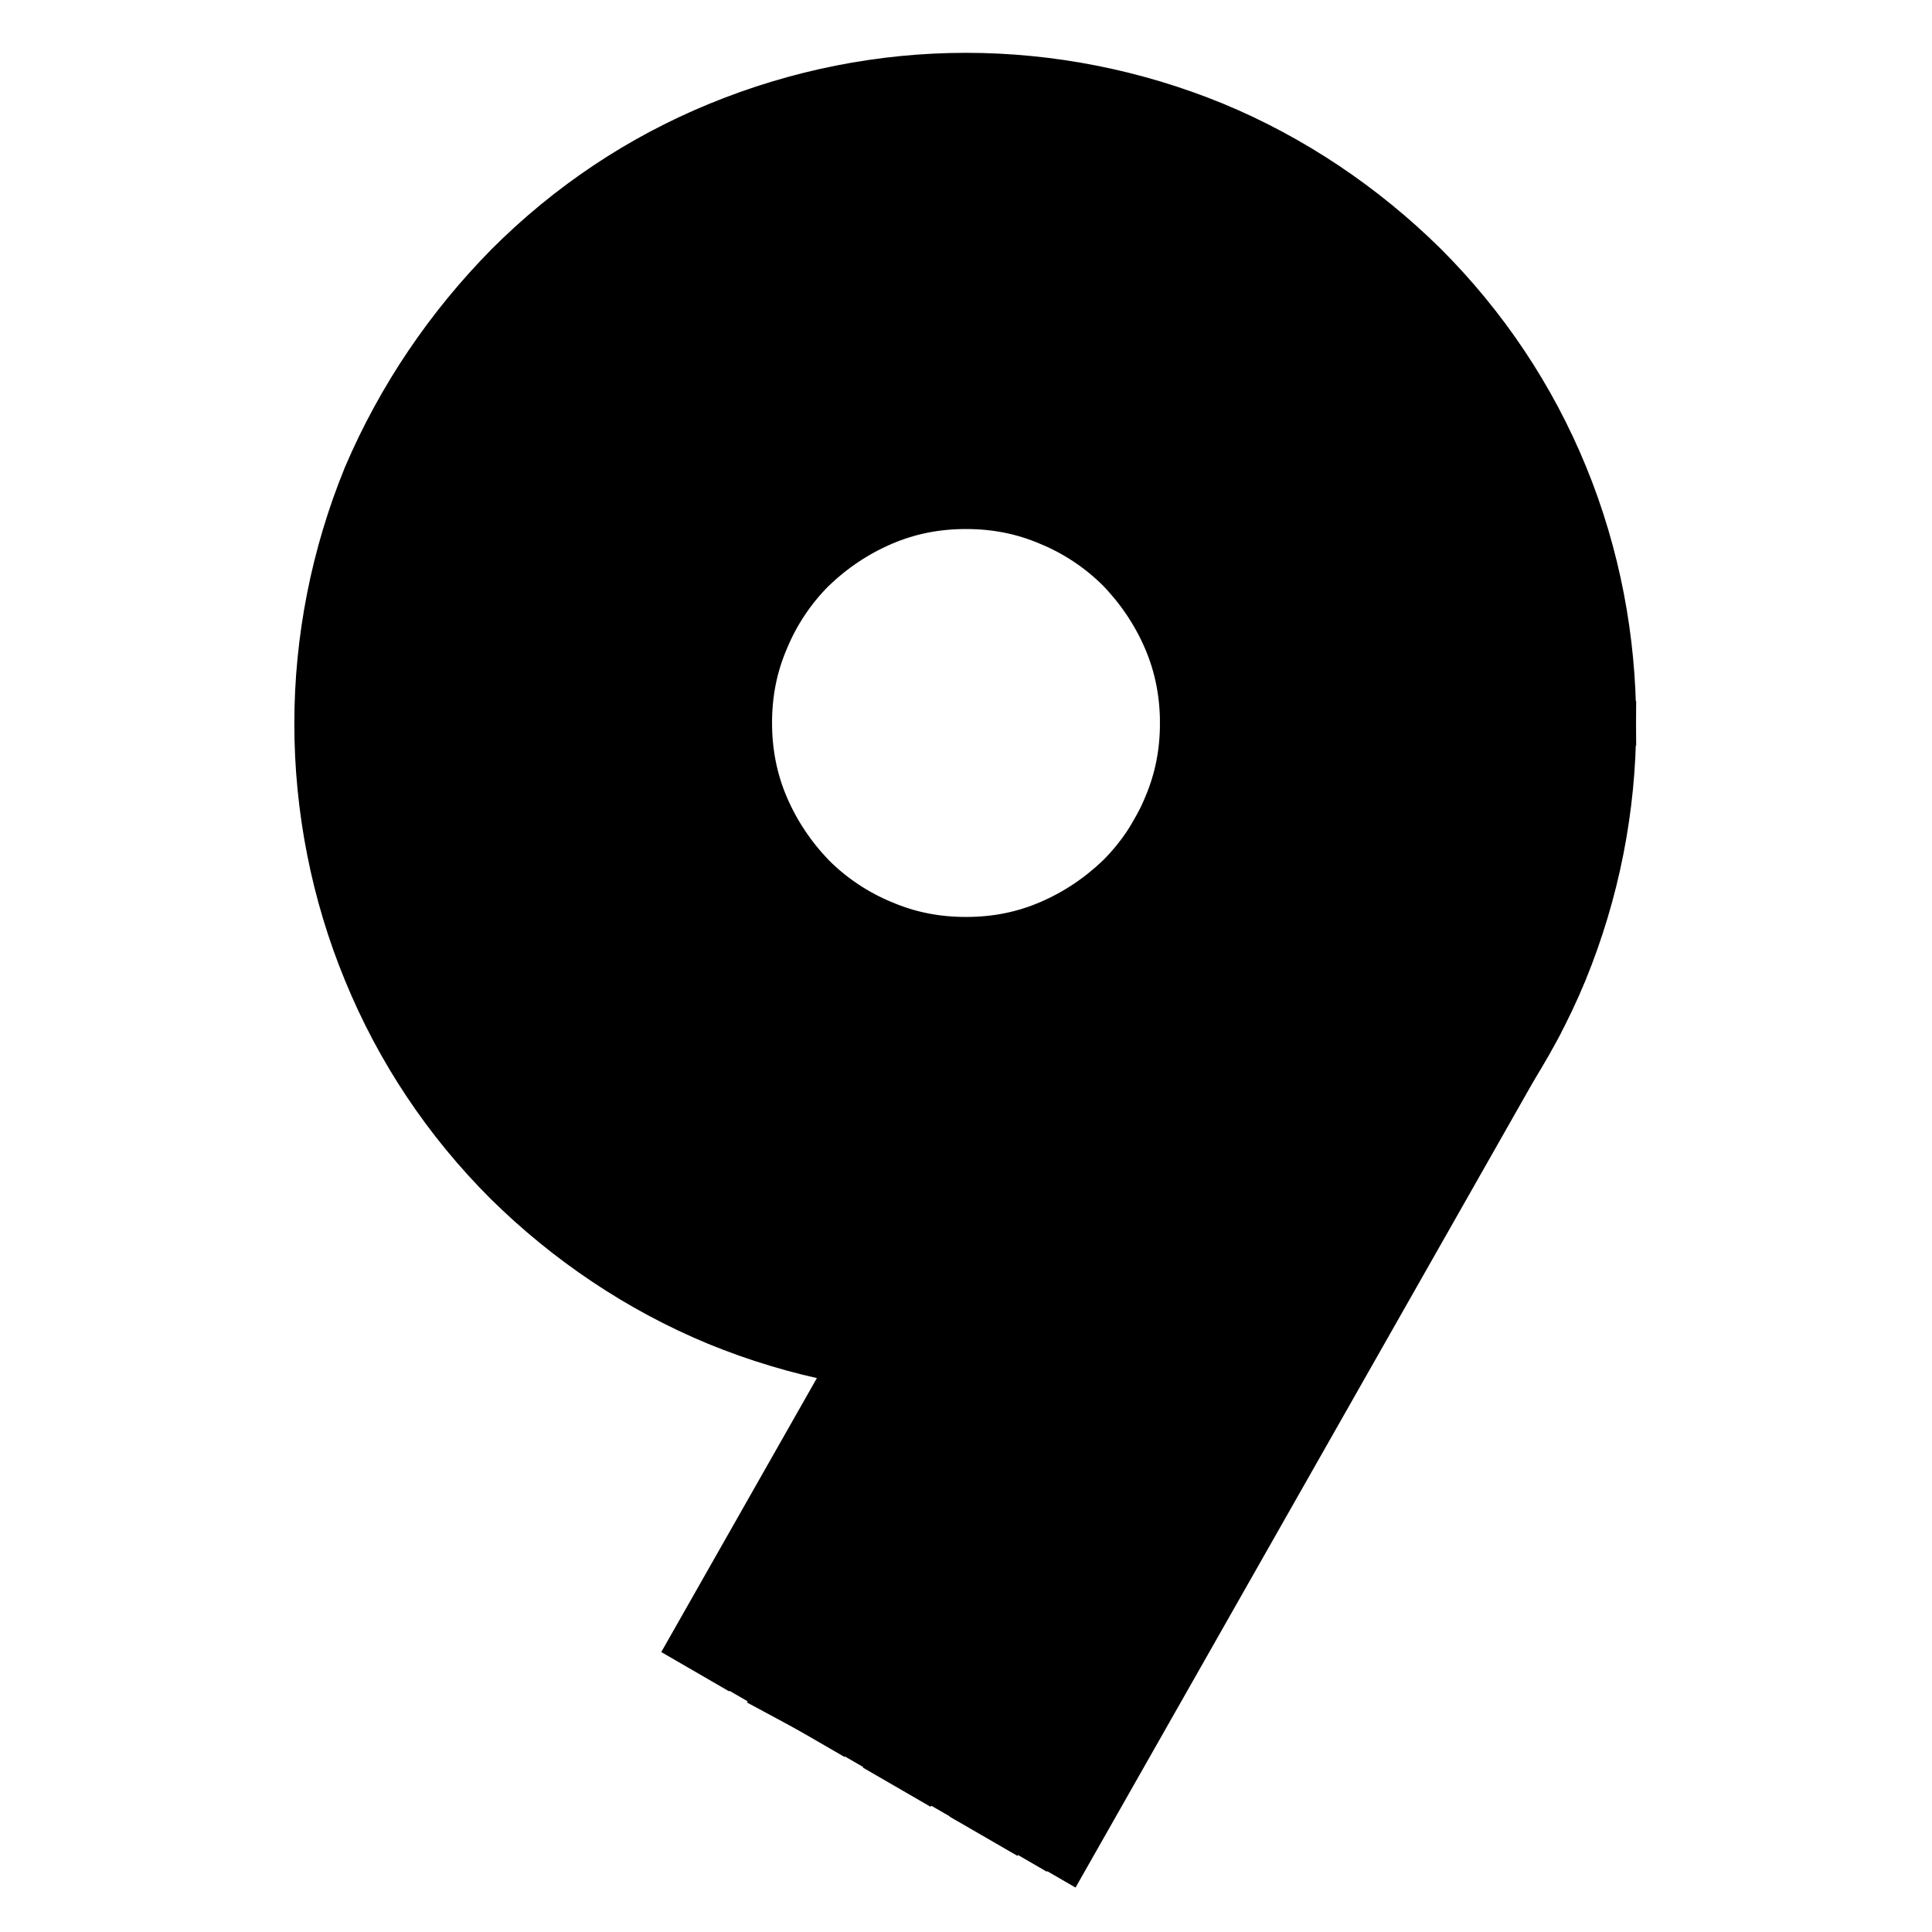<?xml version="1.0" encoding="utf-8"?>
<!-- Svg Vector Icons : http://www.onlinewebfonts.com/icon -->
<!DOCTYPE svg PUBLIC "-//W3C//DTD SVG 1.1//EN" "http://www.w3.org/Graphics/SVG/1.1/DTD/svg11.dtd">
<svg version="1.1" xmlns="http://www.w3.org/2000/svg" xmlns:xlink="http://www.w3.org/1999/xlink" x="0px" y="0px" viewBox="0 0 256 256" enable-background="new 0 0 256 256" xml:space="preserve">
<g> <path stroke-width="6" fill-opacity="0" stroke="#000000"  d="M161.1,95.8h-4.4c0-3.8-0.7-7.5-2.2-11c-1.5-3.5-3.6-6.6-6.2-9.3c-2.7-2.7-5.9-4.8-9.3-6.2 c-3.5-1.5-7.1-2.2-11-2.2s-7.5,0.7-11,2.2c-3.5,1.5-6.6,3.6-9.3,6.2c-2.7,2.7-4.8,5.9-6.2,9.3c-1.5,3.5-2.2,7.1-2.2,11 c0,3.8,0.7,7.5,2.2,11c1.5,3.5,3.6,6.6,6.2,9.3c2.7,2.7,5.9,4.8,9.3,6.2c3.5,1.5,7.1,2.2,11,2.2s7.5-0.7,11-2.2 c3.5-1.5,6.6-3.6,9.3-6.2c2.7-2.7,4.8-5.9,6.2-9.3c1.5-3.5,2.2-7.1,2.2-11H161.1c0,4.4-0.8,8.7-2.5,12.6c-1.7,3.9-4.1,7.7-7.1,10.7 c-3.1,3.1-6.8,5.5-10.7,7.1c-3.9,1.7-8.2,2.5-12.6,2.5s-8.7-0.8-12.6-2.5c-3.9-1.6-7.7-4.1-10.7-7.1c-3.1-3.1-5.5-6.8-7.1-10.7 c-1.6-3.9-2.5-8.2-2.5-12.6c0-4.4,0.8-8.7,2.5-12.6c1.6-3.9,4.1-7.7,7.1-10.7c3.1-3.1,6.8-5.5,10.7-7.1c3.9-1.6,8.2-2.5,12.6-2.5 s8.7,0.8,12.6,2.5c3.9,1.6,7.7,4.1,10.7,7.1c3.1,3.1,5.5,6.8,7.1,10.7C160.3,87.1,161.1,91.5,161.1,95.8L161.1,95.8z"/> <path stroke-width="6" fill-opacity="0" stroke="#000000"  d="M165.5,95.8h-4.4c0-4.4-0.8-8.7-2.5-12.6c-1.7-3.9-4.1-7.7-7.1-10.7c-3.1-3.1-6.8-5.5-10.7-7.1 c-3.9-1.6-8.2-2.5-12.6-2.5s-8.7,0.8-12.6,2.5c-3.9,1.6-7.7,4.1-10.7,7.1c-3.1,3.1-5.5,6.8-7.1,10.7c-1.6,3.9-2.5,8.2-2.5,12.6 c0,4.4,0.8,8.7,2.5,12.6c1.6,3.9,4.1,7.7,7.1,10.7c3.1,3.1,6.8,5.5,10.7,7.1c3.9,1.7,8.2,2.5,12.6,2.5s8.7-0.8,12.6-2.5 c3.9-1.6,7.7-4.1,10.7-7.1c3.1-3.1,5.5-6.8,7.1-10.7c1.6-3.9,2.5-8.2,2.5-12.6H165.5c0,4.9-1,9.8-2.8,14.3 c-1.8,4.5-4.7,8.7-8.2,12.2c-3.5,3.5-7.6,6.2-12.2,8.2c-4.5,1.8-9.3,2.8-14.3,2.8s-9.8-1-14.3-2.8c-4.5-1.8-8.7-4.7-12.2-8.2 c-3.5-3.5-6.2-7.6-8.2-12.2c-1.8-4.5-2.8-9.3-2.8-14.3c0-4.9,1-9.8,2.8-14.3c1.8-4.5,4.7-8.7,8.2-12.2c3.5-3.5,7.6-6.2,12.2-8.2 c4.5-1.8,9.3-2.8,14.3-2.8s9.8,1,14.3,2.8c4.5,1.8,8.7,4.7,12.2,8.2c3.5,3.5,6.2,7.6,8.2,12.2C164.5,86,165.5,90.9,165.5,95.8z"/> <path stroke-width="6" fill-opacity="0" stroke="#000000"  d="M169.9,95.8h-4.4c0-4.9-1-9.8-2.8-14.3c-1.8-4.5-4.7-8.7-8.2-12.2c-3.5-3.5-7.6-6.2-12.2-8.2 c-4.5-1.8-9.3-2.8-14.3-2.8s-9.8,1-14.3,2.8c-4.5,1.8-8.7,4.7-12.2,8.2c-3.5,3.5-6.2,7.6-8.2,12.2c-1.8,4.5-2.8,9.3-2.8,14.3 c0,4.9,1,9.8,2.8,14.3c1.8,4.5,4.7,8.7,8.2,12.2c3.5,3.5,7.6,6.2,12.2,8.2c4.5,1.8,9.3,2.8,14.3,2.8c4.9,0,9.8-1,14.3-2.8 c4.5-1.8,8.7-4.7,12.2-8.2c3.5-3.5,6.2-7.6,8.2-12.2c1.8-4.5,2.8-9.3,2.8-14.3H169.9c0,5.5-1.1,11-3.2,16c-2.1,5-5.2,9.7-9.1,13.6 c-3.8,3.8-8.5,7-13.6,9.1c-5,2.1-10.5,3.2-16,3.2s-11-1.1-16-3.2c-5-2.1-9.7-5.2-13.6-9.1c-3.8-3.8-7-8.5-9.1-13.6 c-2.1-5-3.2-10.5-3.2-16c0-5.5,1.1-11,3.2-16s5.2-9.7,9.1-13.6s8.5-7,13.6-9.1c5-2.1,10.5-3.2,16-3.2s11,1.1,16,3.2 s9.7,5.2,13.6,9.1c3.8,3.8,7,8.5,9.1,13.6S169.9,90.4,169.9,95.8L169.9,95.8z"/> <path stroke-width="6" fill-opacity="0" stroke="#000000"  d="M174.3,95.8h-4.4c0-5.5-1.1-11-3.2-16s-5.2-9.7-9.1-13.6c-3.8-3.8-8.5-7-13.6-9.1S133.5,54,128,54 s-11,1.1-16,3.2c-5,2.1-9.7,5.2-13.6,9.1s-7,8.5-9.1,13.6s-3.2,10.5-3.2,16c0,5.5,1.1,11,3.2,16c2.1,5,5.2,9.7,9.1,13.6 s8.5,7,13.6,9.1c5,2.1,10.5,3.2,16,3.2s11-1.1,16-3.2c5-2.1,9.7-5.2,13.6-9.1c3.8-3.8,7-8.5,9.1-13.6c2.1-5,3.2-10.5,3.2-16H174.3 c0,6-1.2,12.1-3.5,17.7c-2.3,5.6-5.8,10.7-10.1,15c-4.3,4.3-9.4,7.7-15,10.1c-5.6,2.3-11.6,3.5-17.7,3.5c-6,0-12.1-1.2-17.7-3.5 s-10.7-5.8-15-10.1c-4.3-4.3-7.7-9.4-10.1-15c-2.3-5.6-3.5-11.6-3.5-17.7c0-6,1.2-12.1,3.5-17.7c2.3-5.6,5.8-10.7,10.1-15 c4.3-4.3,9.4-7.7,15-10.1c5.6-2.3,11.6-3.5,17.7-3.5c6,0,12.1,1.2,17.7,3.5c5.6,2.3,10.7,5.8,15,10.1c4.3,4.3,7.7,9.4,10.1,15 C173.1,83.8,174.3,89.8,174.3,95.8L174.3,95.8z"/> <path stroke-width="6" fill-opacity="0" stroke="#000000"  d="M178.7,95.8h-4.4c0-6-1.2-12.1-3.5-17.7c-2.3-5.6-5.8-10.7-10.1-15s-9.4-7.7-15-10.1 c-5.6-2.3-11.6-3.5-17.7-3.5c-6,0-12.1,1.2-17.7,3.5s-10.7,5.8-15,10.1c-4.3,4.3-7.7,9.4-10.1,15c-2.3,5.6-3.5,11.6-3.5,17.7 c0,6,1.2,12.1,3.5,17.7c2.3,5.6,5.8,10.7,10.1,15c4.3,4.3,9.4,7.7,15,10.1c5.6,2.3,11.6,3.5,17.7,3.5c6,0,12.1-1.2,17.7-3.5 c5.6-2.3,10.7-5.8,15-10.1c4.3-4.3,7.7-9.4,10.1-15c2.3-5.6,3.5-11.6,3.5-17.7H178.7c0,6.7-1.3,13.3-3.8,19.4 c-2.6,6.1-6.3,11.7-11,16.4c-4.7,4.7-10.4,8.4-16.4,11c-6.1,2.6-12.7,3.8-19.4,3.8c-6.7,0-13.3-1.3-19.4-3.8 c-6.1-2.6-11.7-6.3-16.4-11c-4.7-4.7-8.4-10.4-11-16.4c-2.6-6.1-3.8-12.7-3.8-19.4c0-6.7,1.3-13.3,3.8-19.4 c2.6-6.1,6.3-11.7,11-16.4c4.7-4.7,10.4-8.4,16.4-11c6.1-2.6,12.7-3.8,19.4-3.8c6.7,0,13.3,1.3,19.4,3.8c6.1,2.6,11.7,6.3,16.4,11 c4.7,4.7,8.4,10.4,11,16.4C177.4,82.6,178.7,89.2,178.7,95.8z"/> <path stroke-width="6" fill-opacity="0" stroke="#000000"  d="M183.1,95.8h-4.4c0-6.7-1.3-13.3-3.8-19.4c-2.6-6.1-6.3-11.7-11-16.4c-4.7-4.7-10.4-8.4-16.4-11 c-6.1-2.6-12.7-3.8-19.4-3.8c-6.7,0-13.3,1.3-19.4,3.8c-6.1,2.6-11.7,6.3-16.4,11c-4.7,4.7-8.4,10.4-11,16.4 c-2.6,6.1-3.8,12.7-3.8,19.4c0,6.7,1.3,13.3,3.8,19.4c2.6,6.1,6.3,11.7,11,16.4c4.7,4.7,10.4,8.4,16.4,11 c6.1,2.6,12.7,3.8,19.4,3.8c6.7,0,13.3-1.3,19.4-3.8c6.1-2.6,11.7-6.3,16.4-11c4.7-4.7,8.4-10.4,11-16.4c2.6-6.1,3.8-12.7,3.8-19.4 H183.1c0,7.2-1.4,14.4-4.2,21.1c-2.7,6.7-6.9,12.7-11.9,17.9c-5.1,5.1-11.2,9.2-17.9,11.9c-6.7,2.7-13.8,4.2-21.1,4.2 c-7.2,0-14.4-1.4-21.1-4.2c-6.7-2.7-12.7-6.9-17.9-11.9c-5.1-5.1-9.2-11.2-11.9-17.9c-2.7-6.7-4.2-13.8-4.2-21.1 c0-7.2,1.4-14.4,4.2-21.1C79.9,68.1,84,62,89.1,56.9c5.1-5.1,11.2-9.2,17.9-11.9c6.7-2.7,13.8-4.2,21.1-4.2 c7.2,0,14.4,1.4,21.1,4.2c6.7,2.7,12.7,6.9,17.9,11.9c5.1,5.1,9.2,11.2,11.9,17.9C181.7,81.5,183.1,88.6,183.1,95.8L183.1,95.8z"/> <path stroke-width="6" fill-opacity="0" stroke="#000000"  d="M187.5,95.8h-4.4c0-7.2-1.4-14.4-4.2-21.1c-2.7-6.7-6.9-12.7-11.9-17.9c-5.1-5.1-11.2-9.2-17.9-11.9 c-6.7-2.7-13.8-4.2-21.1-4.2c-7.2,0-14.4,1.4-21.1,4.2c-6.7,2.7-12.7,6.9-17.9,11.9c-5.1,5.1-9.2,11.2-11.9,17.9 c-2.7,6.7-4.2,13.8-4.2,21.1c0,7.2,1.4,14.4,4.2,21.1c2.7,6.7,6.9,12.7,11.9,17.9c5.1,5.1,11.2,9.2,17.9,11.9 c6.7,2.7,13.8,4.2,21.1,4.2c7.2,0,14.4-1.4,21.1-4.2c6.7-2.7,12.7-6.9,17.9-11.9c5.1-5.1,9.2-11.2,11.9-17.9s4.2-13.8,4.2-21.1 H187.5c0,7.8-1.6,15.6-4.5,22.7c-3,7.2-7.4,13.7-12.9,19.3c-5.5,5.5-12.1,9.9-19.3,12.9c-7.1,3-14.9,4.5-22.7,4.5 c-7.8,0-15.6-1.6-22.7-4.5c-7.2-3-13.7-7.4-19.3-12.9c-5.5-5.5-9.9-12.1-12.9-19.3c-3-7.1-4.5-14.9-4.5-22.7 c0-7.8,1.6-15.6,4.5-22.7c3-7.2,7.4-13.7,12.9-19.3c5.5-5.5,12.1-9.9,19.3-12.9c7.1-3,14.9-4.5,22.7-4.5c7.8,0,15.6,1.6,22.7,4.5 c7.2,3,13.7,7.4,19.3,12.9c5.5,5.5,9.9,12.1,12.9,19.3C185.9,80.3,187.5,88.1,187.5,95.8L187.5,95.8z"/> <path stroke-width="6" fill-opacity="0" stroke="#000000"  d="M191.9,95.8h-4.4c0-7.8-1.6-15.6-4.5-22.7c-3-7.2-7.4-13.7-12.9-19.3c-5.5-5.5-12.1-9.9-19.3-12.9 c-7.1-3-14.9-4.5-22.7-4.5c-7.8,0-15.6,1.6-22.7,4.5c-7.2,3-13.7,7.4-19.3,12.9c-5.5,5.5-9.9,12.1-12.9,19.3 c-3,7.1-4.5,14.9-4.5,22.7c0,7.8,1.6,15.6,4.5,22.7c3,7.2,7.4,13.7,12.9,19.3c5.5,5.5,12.1,9.9,19.3,12.9c7.1,3,14.9,4.5,22.7,4.5 c7.8,0,15.6-1.6,22.7-4.5c7.2-3,13.7-7.4,19.3-12.9c5.5-5.5,9.9-12.1,12.9-19.3c3-7.1,4.5-14.9,4.5-22.7H191.9 c0,8.3-1.7,16.7-4.9,24.5c-3.2,7.7-8,14.8-13.8,20.7c-5.9,5.9-13,10.6-20.7,13.8c-7.7,3.2-16.1,4.9-24.5,4.9 c-8.3,0-16.7-1.6-24.5-4.9c-7.7-3.2-14.8-8-20.7-13.8c-5.9-5.9-10.6-13-13.8-20.7c-3.2-7.7-4.9-16.1-4.9-24.5 c0-8.3,1.6-16.7,4.9-24.5c3.2-7.7,8-14.8,13.8-20.7c6-5.9,13-10.6,20.7-13.8c7.7-3.2,16.1-4.9,24.5-4.9c8.3,0,16.7,1.6,24.5,4.9 c7.7,3.2,14.8,8,20.7,13.8c5.9,5.9,10.6,13,13.8,20.7C190.2,79.2,191.9,87.5,191.9,95.8z"/> <path stroke-width="6" fill-opacity="0" stroke="#000000"  d="M196.3,95.8h-4.4c0-8.3-1.7-16.7-4.9-24.5c-3.2-7.7-8-14.8-13.8-20.7c-5.9-5.9-13-10.6-20.7-13.8 c-7.7-3.2-16.1-4.9-24.5-4.9c-8.3,0-16.7,1.6-24.5,4.9c-7.7,3.2-14.8,8-20.7,13.8c-5.9,6-10.6,13-13.8,20.7 c-3.2,7.8-4.9,16.1-4.9,24.5c0,8.3,1.6,16.7,4.9,24.5c3.2,7.7,8,14.8,13.8,20.7c5.9,5.9,13,10.6,20.7,13.8 c7.7,3.2,16.1,4.9,24.5,4.9c8.3,0,16.7-1.6,24.5-4.9c7.7-3.2,14.8-8,20.7-13.8c5.9-5.9,10.6-13,13.8-20.7 c3.2-7.7,4.9-16.1,4.9-24.5H196.3c0,8.9-1.7,17.9-5.2,26.1c-3.4,8.2-8.5,15.9-14.8,22.2c-6.3,6.3-13.8,11.4-22.2,14.8 c-8.2,3.4-17.2,5.2-26.1,5.2s-17.9-1.7-26.1-5.2c-8.2-3.4-15.9-8.5-22.2-14.8c-6.3-6.3-11.4-13.8-14.8-22.2 c-3.4-8.2-5.2-17.2-5.2-26.1c0-8.9,1.7-17.9,5.2-26.1c3.4-8.2,8.5-15.9,14.8-22.2c6.3-6.3,13.8-11.4,22.2-14.8 c8.2-3.4,17.2-5.2,26.1-5.2s17.9,1.7,26.1,5.2c8.2,3.4,15.9,8.5,22.2,14.8c6.3,6.3,11.4,13.8,14.8,22.2 C194.5,78,196.3,87,196.3,95.8z"/> <path stroke-width="6" fill-opacity="0" stroke="#000000"  d="M200.7,95.8h-4.4c0-8.9-1.7-17.9-5.2-26.1c-3.4-8.2-8.5-15.9-14.8-22.2c-6.3-6.3-13.8-11.4-22.2-14.8 c-8.2-3.4-17.2-5.2-26.1-5.2s-17.9,1.7-26.1,5.2c-8.2,3.4-15.9,8.5-22.2,14.8c-6.3,6.3-11.4,13.8-14.8,22.2 C61.4,78,59.6,87,59.6,95.8c0,8.9,1.7,17.9,5.2,26.1c3.4,8.2,8.5,15.9,14.8,22.2c6.3,6.3,13.8,11.4,22.2,14.8 c8.2,3.4,17.2,5.2,26.1,5.2s17.9-1.7,26.1-5.2c8.2-3.4,15.9-8.5,22.2-14.8c6.3-6.3,11.4-13.8,14.8-22.2c3.4-8.2,5.2-17.2,5.2-26.1 H200.7c0,9.4-1.8,19.1-5.5,27.9c-3.7,8.8-9.1,16.9-15.8,23.5c-6.7,6.7-14.8,12.1-23.5,15.8c-8.8,3.7-18.3,5.5-27.9,5.5 c-9.4,0-19.1-1.8-27.9-5.5c-8.8-3.7-16.9-9.1-23.5-15.8c-6.7-6.7-12.1-14.8-15.8-23.5c-3.7-8.8-5.5-18.3-5.5-27.9 c0-9.4,1.8-19.1,5.5-27.9c3.7-8.8,9.1-16.9,15.8-23.5c6.7-6.7,14.8-12.1,23.5-15.8c8.8-3.7,18.3-5.5,27.9-5.5 c9.4,0,19.1,1.8,27.9,5.5c8.8,3.7,16.9,9.1,23.5,15.8c6.7,6.8,12.1,14.8,15.8,23.5S200.7,86.4,200.7,95.8L200.7,95.8z"/> <path stroke-width="6" fill-opacity="0" stroke="#000000"  d="M205.1,95.8h-4.4c0-9.4-1.8-19.1-5.5-27.9s-9.1-16.9-15.8-23.5c-6.7-6.7-14.8-12.1-23.5-15.8 c-8.8-3.7-18.3-5.5-27.9-5.5c-9.4,0-19.1,1.8-27.9,5.5c-8.8,3.7-16.9,9.1-23.5,15.8C69.9,51.2,64.5,59.2,60.8,68 c-3.7,8.8-5.5,18.3-5.5,27.9c0,9.4,1.8,19.1,5.5,27.9c3.7,8.8,9.1,16.9,15.8,23.5c6.8,6.7,14.8,12.1,23.5,15.8 c8.8,3.7,18.3,5.5,27.9,5.5c9.4,0,19.1-1.8,27.9-5.5c8.8-3.7,16.9-9.1,23.5-15.8c6.7-6.7,12.1-14.8,15.8-23.5 c3.7-8.8,5.5-18.3,5.5-27.9H205.1c0,10.1-2,20.2-5.9,29.5c-3.8,9.3-9.6,17.9-16.7,25c-7.1,7.1-15.7,12.8-25,16.7 c-9.3,3.8-19.4,5.9-29.5,5.9c-10.1,0-20.2-2-29.5-5.9s-17.9-9.6-25-16.7c-7.1-7.1-12.8-15.7-16.7-25c-3.8-9.3-5.9-19.4-5.9-29.5 c0-10.1,2-20.2,5.9-29.5c3.8-9.3,9.6-17.9,16.7-25c7.1-7.1,15.7-12.8,25-16.7c9.3-3.8,19.4-5.9,29.5-5.9c10.1,0,20.2,2,29.5,5.9 c9.3,3.8,17.9,9.6,25,16.7c7.1,7.1,12.8,15.7,16.7,25C203,75.7,205.1,85.8,205.1,95.8z"/> <path stroke-width="6" fill-opacity="0" stroke="#000000"  d="M213.8,95.8h-4.4c0-10.6-2.1-21.3-6.2-31.2c-4.1-9.9-10.2-18.9-17.7-26.4c-7.5-7.5-16.6-13.6-26.4-17.7 c-9.9-4.1-20.5-6.2-31.2-6.2c-10.6,0-21.3,2.1-31.2,6.2C87,24.7,78,30.7,70.4,38.2c-7.5,7.6-13.6,16.6-17.6,26.5 c-4.1,9.9-6.2,20.5-6.2,31.2c0,10.6,2.1,21.3,6.2,31.2c4.1,9.9,10.2,18.9,17.7,26.4c7.5,7.5,16.6,13.6,26.4,17.7 c9.9,4.1,20.6,6.2,31.2,6.2c10.6,0,21.3-2.1,31.2-6.2c9.9-4.1,18.9-10.2,26.4-17.7c7.5-7.5,13.6-16.6,17.7-26.4 c4.1-9.9,6.2-20.6,6.2-31.2H213.8c0,11.2-2.2,22.4-6.5,32.9c-4.3,10.4-10.7,19.9-18.6,27.9c-8,8-17.4,14.3-27.9,18.6 c-10.4,4.3-21.7,6.5-32.9,6.5c-11.2,0-22.4-2.2-32.9-6.5c-10.4-4.3-19.9-10.7-27.9-18.6c-8-8-14.3-17.4-18.6-27.9 c-4.3-10.4-6.5-21.7-6.5-32.9c0-11.2,2.2-22.4,6.5-32.9C53,52.5,59.4,43.1,67.3,35.1c8-8,17.4-14.3,27.9-18.6S116.8,10,128,10 c11.2,0,22.4,2.2,32.9,6.5c10.4,4.3,19.9,10.7,27.9,18.6c8,8,14.3,17.4,18.6,27.9S213.8,84.7,213.8,95.8z"/> <path stroke-width="6" fill-opacity="0" stroke="#000000"  d="M209.5,95.8h-4.4c0-10.1-2-20.2-5.9-29.5c-3.8-9.3-9.6-17.9-16.7-25c-7.1-7.1-15.7-12.8-25-16.7 c-9.3-3.8-19.4-5.9-29.5-5.9c-10.1,0-20.2,2-29.5,5.9c-9.3,3.8-17.9,9.6-25,16.7c-7.1,7.1-12.8,15.7-16.7,25 c-3.8,9.3-5.9,19.4-5.9,29.5c0,10.1,2,20.2,5.9,29.5c3.8,9.3,9.6,17.9,16.7,25c7.1,7.1,15.7,12.8,25,16.7s19.4,5.9,29.5,5.9 c10.1,0,20.2-2,29.5-5.9c9.3-3.8,17.9-9.6,25-16.7c7.1-7.1,12.8-15.7,16.7-25c3.8-9.3,5.9-19.4,5.9-29.5H209.5 c0,10.6-2.1,21.3-6.2,31.2c-4.1,9.9-10.2,18.9-17.7,26.4c-7.5,7.5-16.6,13.6-26.4,17.7c-9.9,4.1-20.5,6.2-31.2,6.2 c-10.6,0-21.3-2.1-31.2-6.2c-9.9-4.1-18.9-10.2-26.4-17.7c-7.5-7.5-13.6-16.6-17.7-26.4c-4.1-9.9-6.2-20.5-6.2-31.2 c0-10.6,2.1-21.3,6.2-31.2c4-9.9,10.1-18.9,17.6-26.5c7.5-7.5,16.6-13.6,26.4-17.7c9.9-4.1,20.6-6.2,31.2-6.2 c10.6,0,21.3,2.1,31.2,6.2c9.9,4.1,18.9,10.2,26.4,17.7c7.5,7.5,13.6,16.6,17.7,26.4C207.3,74.5,209.5,85.2,209.5,95.8L209.5,95.8z "/> <path stroke-width="6" fill-opacity="0" stroke="#000000"  d="M137.6,243.8L199,135.7l3.8,2.2L141.4,246L137.6,243.8z"/> <path stroke-width="6" fill-opacity="0" stroke="#000000"  d="M133.8,241.7l61.4-108.1l3.8,2.2l-61.4,108.1L133.8,241.7z"/> <path stroke-width="6" fill-opacity="0" stroke="#000000"  d="M129.9,239.6l61.4-108.1l3.8,2.2l-61.4,108.1L129.9,239.6z"/> <path stroke-width="6" fill-opacity="0" stroke="#000000"  d="M126.1,237.3l61.4-108.1l3.8,2.2L130,239.5L126.1,237.3z"/> <path stroke-width="6" fill-opacity="0" stroke="#000000"  d="M122.2,235.1L183.6,127l3.8,2.2l-61.4,108.1L122.2,235.1z"/> <path stroke-width="6" fill-opacity="0" stroke="#000000"  d="M118.4,233.1l61.4-108.1l3.8,2.2l-61.4,108.1L118.4,233.1z"/> <path stroke-width="6" fill-opacity="0" stroke="#000000"  d="M114.7,230.8l61.4-108.1l3.8,2.2L118.5,233L114.7,230.8z"/> <path stroke-width="6" fill-opacity="0" stroke="#000000"  d="M110.8,228.6l61.4-108.1l3.8,2.2l-61.4,108.1L110.8,228.6z"/> <path stroke-width="6" fill-opacity="0" stroke="#000000"  d="M107,226.5l61.4-108.1l3.8,2.2l-61.4,108.1L107,226.5z"/> <path stroke-width="6" fill-opacity="0" stroke="#000000"  d="M103.1,224.4l61.4-108.1l3.8,2.2L107,226.5L103.1,224.4z"/> <path stroke-width="6" fill-opacity="0" stroke="#000000"  d="M99.4,222.1L160.8,114l3.8,2.2l-61.4,108.1L99.4,222.1z M91.7,217.8l61.4-108.1l3.8,2.2L95.5,220 L91.7,217.8z"/> <path stroke-width="6" fill-opacity="0" stroke="#000000"  d="M95.5,219.9l61.5-108l3.8,2.1L99.3,222.1L95.5,219.9z"/></g>
</svg>